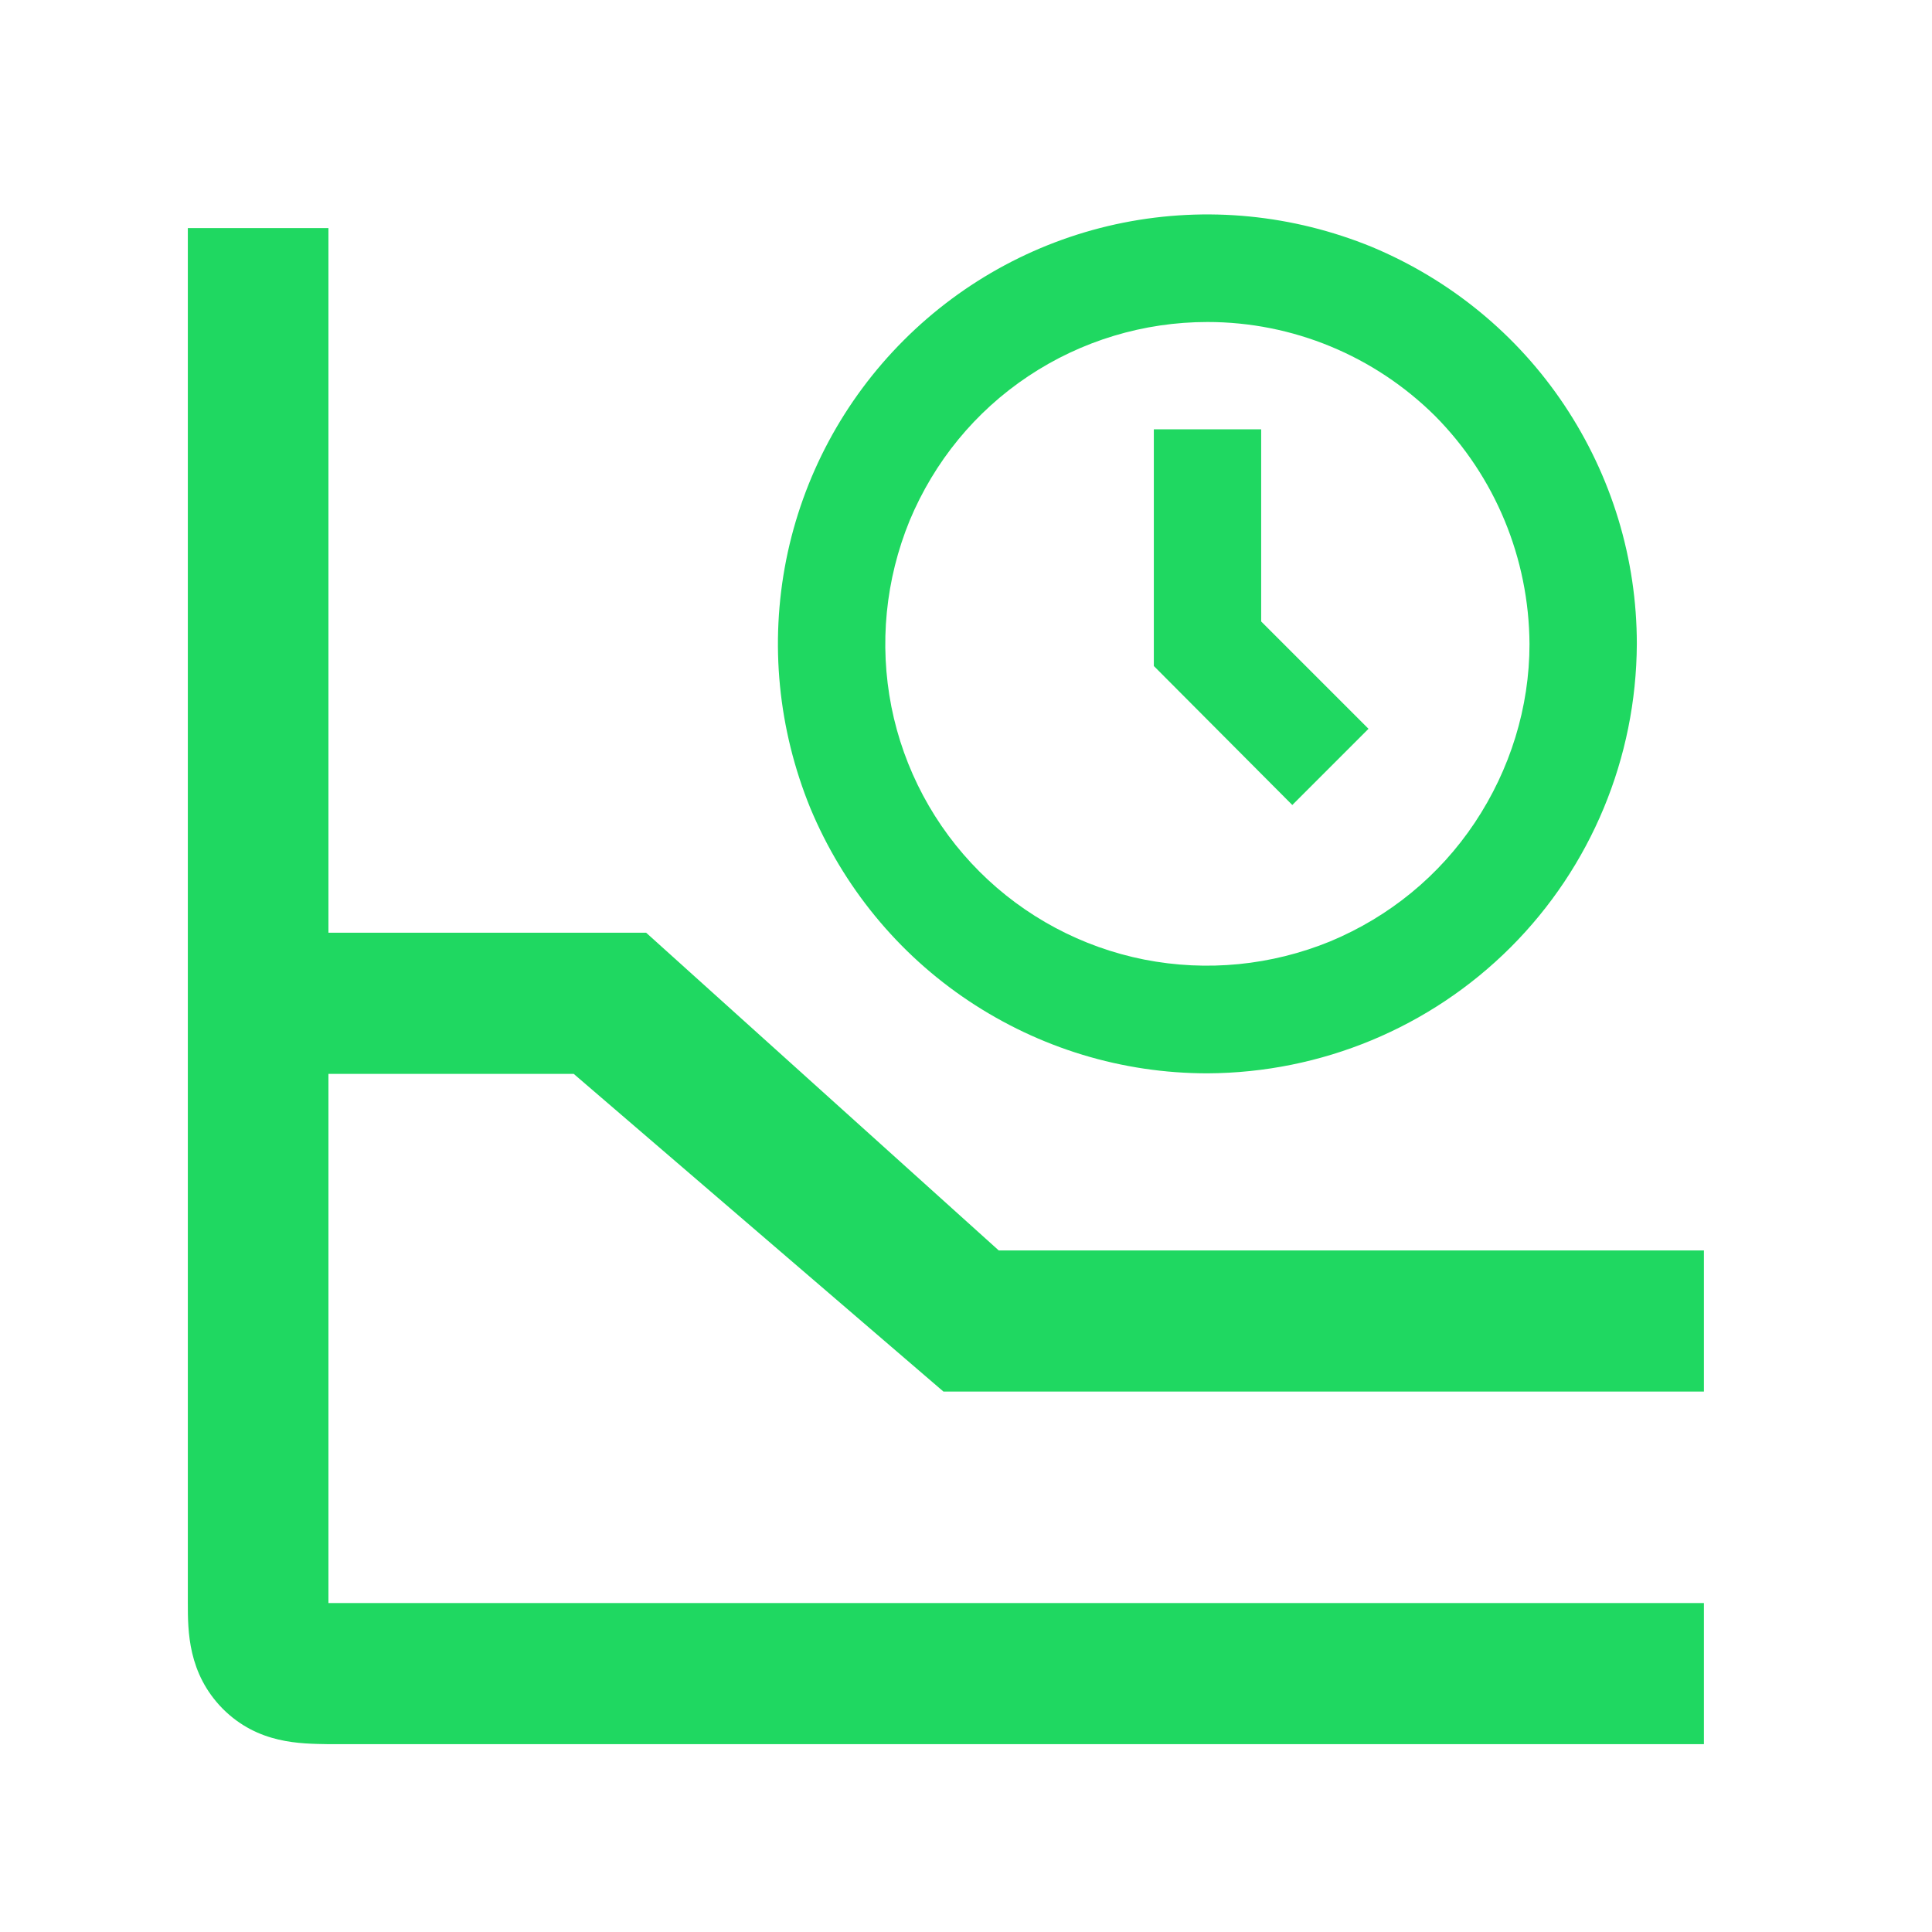<svg width="36" height="36" viewBox="0 0 36 36" fill="none" xmlns="http://www.w3.org/2000/svg" xmlns:xlink="http://www.w3.org/1999/xlink">
	<desc>
			Created with Pixso.
	</desc>
	<defs>
		<clipPath id="clip348_4021">
			<rect id="carbon_time-plot" width="36" height="36" fill="white" fill-opacity="0"/>
		</clipPath>
	</defs>
	<g clip-path="url(#clip348_4021)">
		<path id="path" d="M24.08 15L21.5 12.41L21.5 8L23.5 8L23.5 11.58L25.5 13.58L24.08 15Z" fill="#1FD861" fill-opacity="1" fill-rule="nonzero"/>
		<path id="path" d="M22.5 20C20.91 20 19.37 19.53 18.05 18.65C16.73 17.77 15.71 16.52 15.1 15.06C14.5 13.59 14.34 11.99 14.65 10.43C14.96 8.88 15.72 7.46 16.84 6.34C17.96 5.22 19.38 4.46 20.93 4.15C22.49 3.84 24.09 4 25.56 4.6C27.02 5.21 28.27 6.23 29.15 7.55C30.03 8.87 30.5 10.41 30.5 12C30.49 14.12 29.65 16.15 28.15 17.65C26.65 19.15 24.62 19.99 22.5 20ZM22.5 6C21.31 6 20.15 6.35 19.16 7.01C18.17 7.67 17.41 8.6 16.95 9.7C16.5 10.8 16.38 12 16.61 13.17C16.84 14.33 17.41 15.4 18.25 16.24C19.09 17.08 20.16 17.65 21.32 17.88C22.49 18.11 23.69 17.99 24.79 17.54C25.89 17.08 26.82 16.32 27.48 15.33C28.14 14.34 28.5 13.18 28.5 12C28.49 10.4 27.86 8.88 26.74 7.75C25.61 6.63 24.09 6 22.5 6Z" fill="#1FD861" fill-opacity="1" fill-rule="nonzero"/>
		<path id="path" d="M10.69 20.01L17.58 25.93L31.75 25.93L31.75 23.3L25.18 23.3L18.61 23.3L12.04 17.38L6.12 17.38L6.12 4.25L3.5 4.25L3.5 29.87C3.5 30.39 3.5 31.18 4.15 31.84C4.81 32.5 5.6 32.49 6.12 32.5L31.75 32.5L31.75 29.87L6.12 29.87L6.12 20.01L10.69 20.01Z" fill="#1FD861" fill-opacity="1" fill-rule="nonzero"/>
	</g>
</svg>
